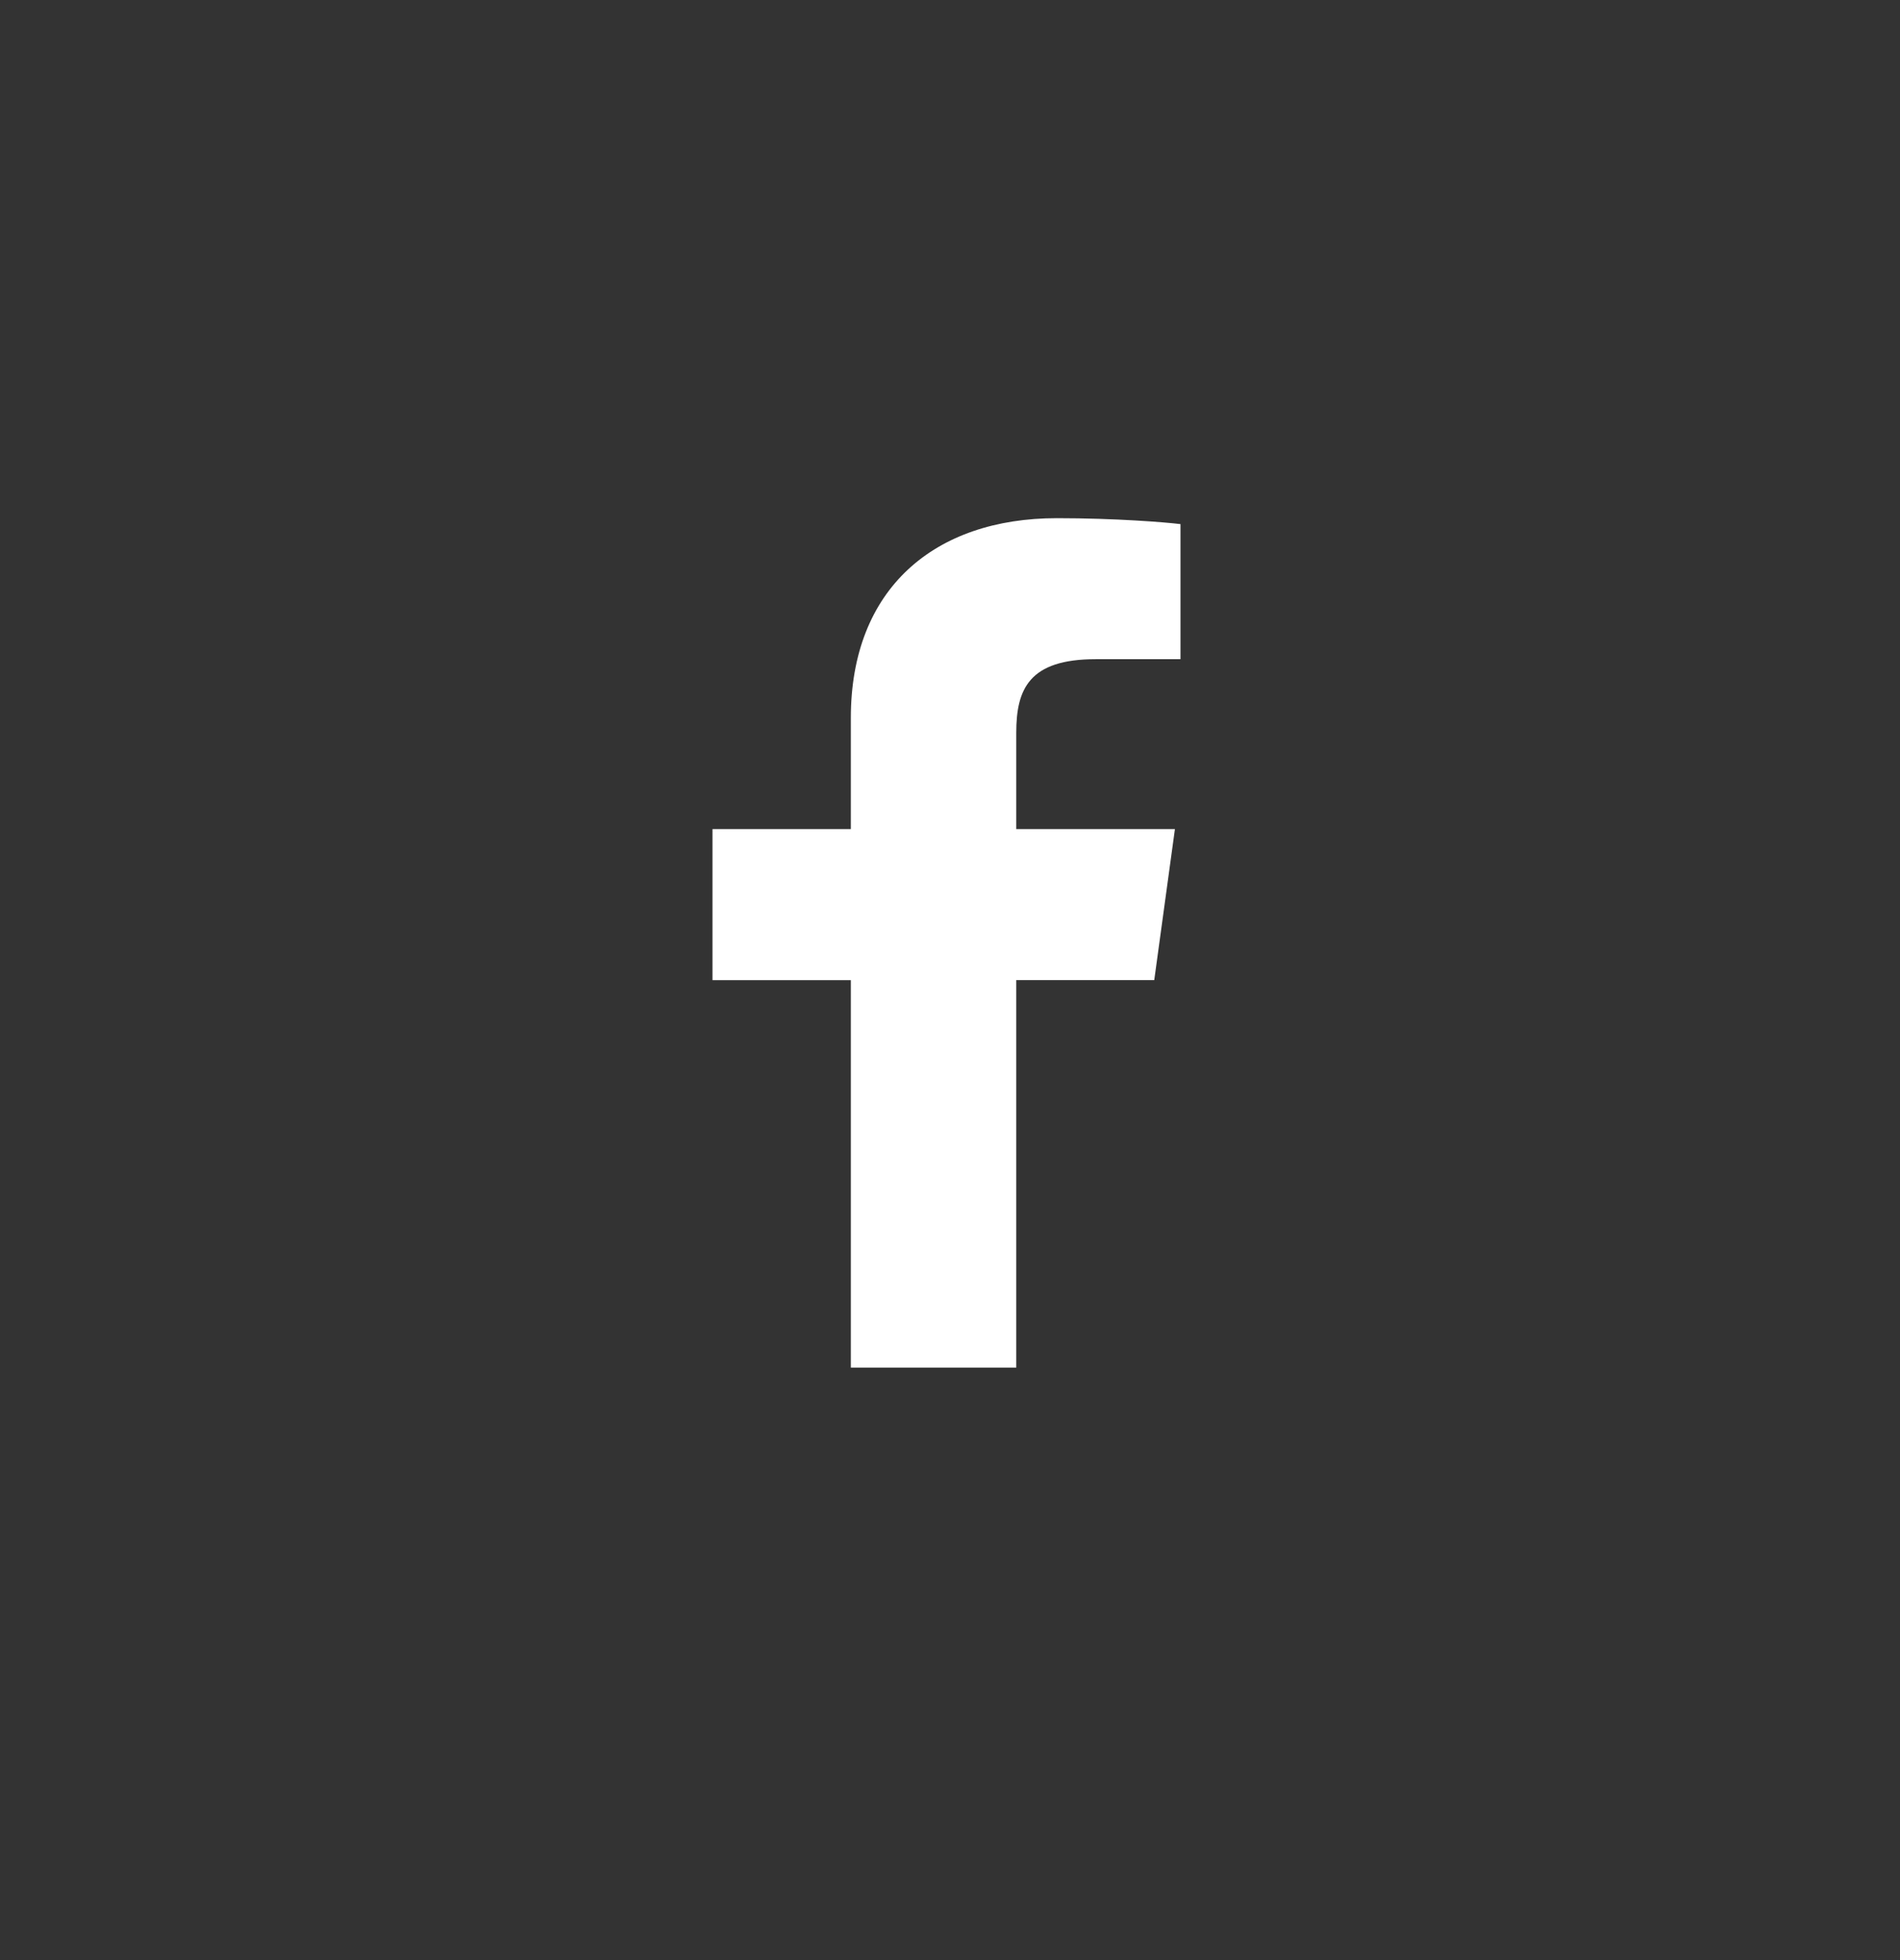 <svg width="32" height="33" viewBox="0 0 32 33" fill="none" xmlns="http://www.w3.org/2000/svg">
<rect x="0" y="0" width="32" height="33" fill="#333333" stroke="none"/>
<path d="M17.116 23.025V16.501H19.44L19.788 13.959H17.116V12.336C17.116 11.6 17.333 11.098 18.453 11.098L19.882 11.098V8.824C19.635 8.793 18.787 8.724 17.8 8.724C15.74 8.724 14.33 9.909 14.33 12.085V13.959H12V16.502H14.33V23.025L17.116 23.025Z" fill="white"/>
</svg>

